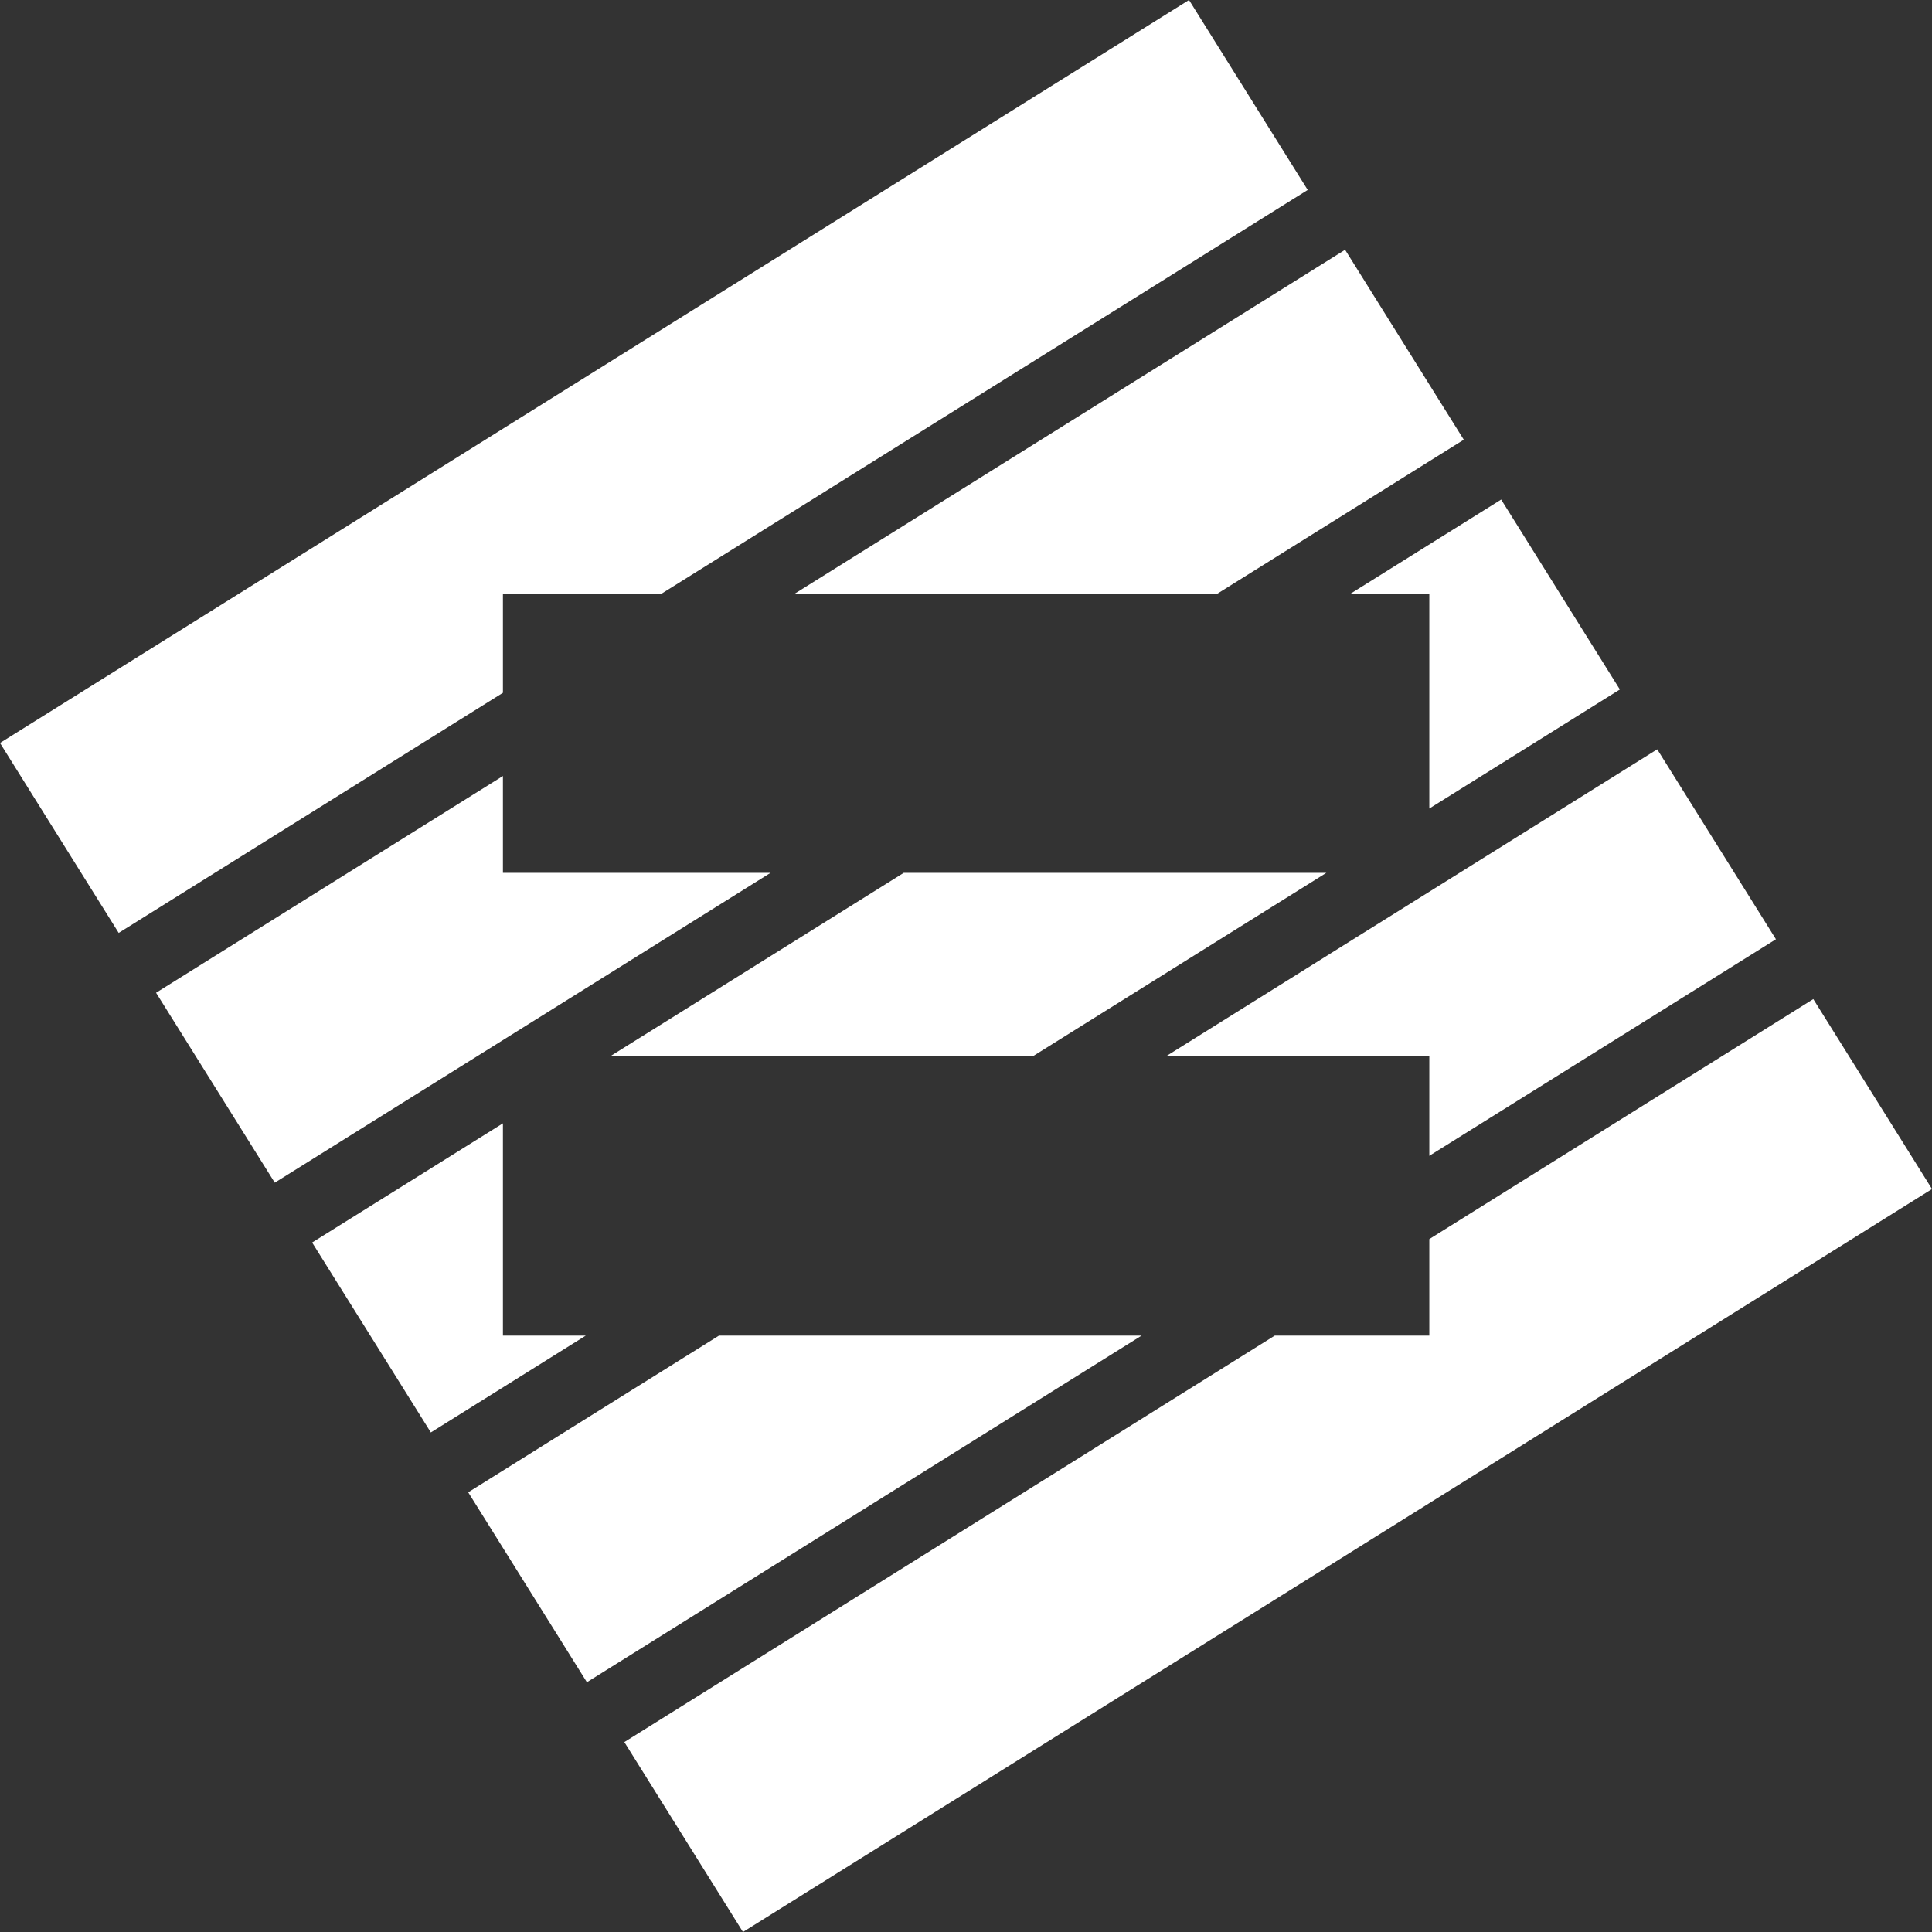 <svg width="32" height="32" viewBox="0 0 32 32" fill="none" xmlns="http://www.w3.org/2000/svg">
<rect x="0" y="0" width="32" height="32" fill="#333333" stroke="none"/>
<path fill-rule="evenodd" clip-rule="evenodd" d="M1.966 15.452L0 12.306L19.694 0L21.66 3.146L10.959 9.832H8.33V11.475L1.966 15.452ZM8.33 12.853L2.585 16.443L4.551 19.589L12.763 14.457H8.33V12.853ZM14.969 14.457L10.104 17.497H17.104L21.969 14.457H14.969ZM23.674 13.392V9.832H22.371L24.864 8.274L26.83 11.42L23.674 13.392ZM9.702 22.122H8.33V18.606L5.17 20.58L7.136 23.726L9.702 22.122ZM11.908 22.122H18.908L9.721 27.863L7.755 24.717L11.908 22.122ZM23.674 19.144V17.497H19.31L27.449 12.411L29.415 15.557L23.674 19.144ZM21.114 22.122H23.674V20.523L30.034 16.548L32 19.694L12.306 32L10.341 28.854L21.114 22.122ZM20.165 9.832H13.165L22.279 4.137L24.245 7.283L20.165 9.832Z" fill="white"/>
</svg>
